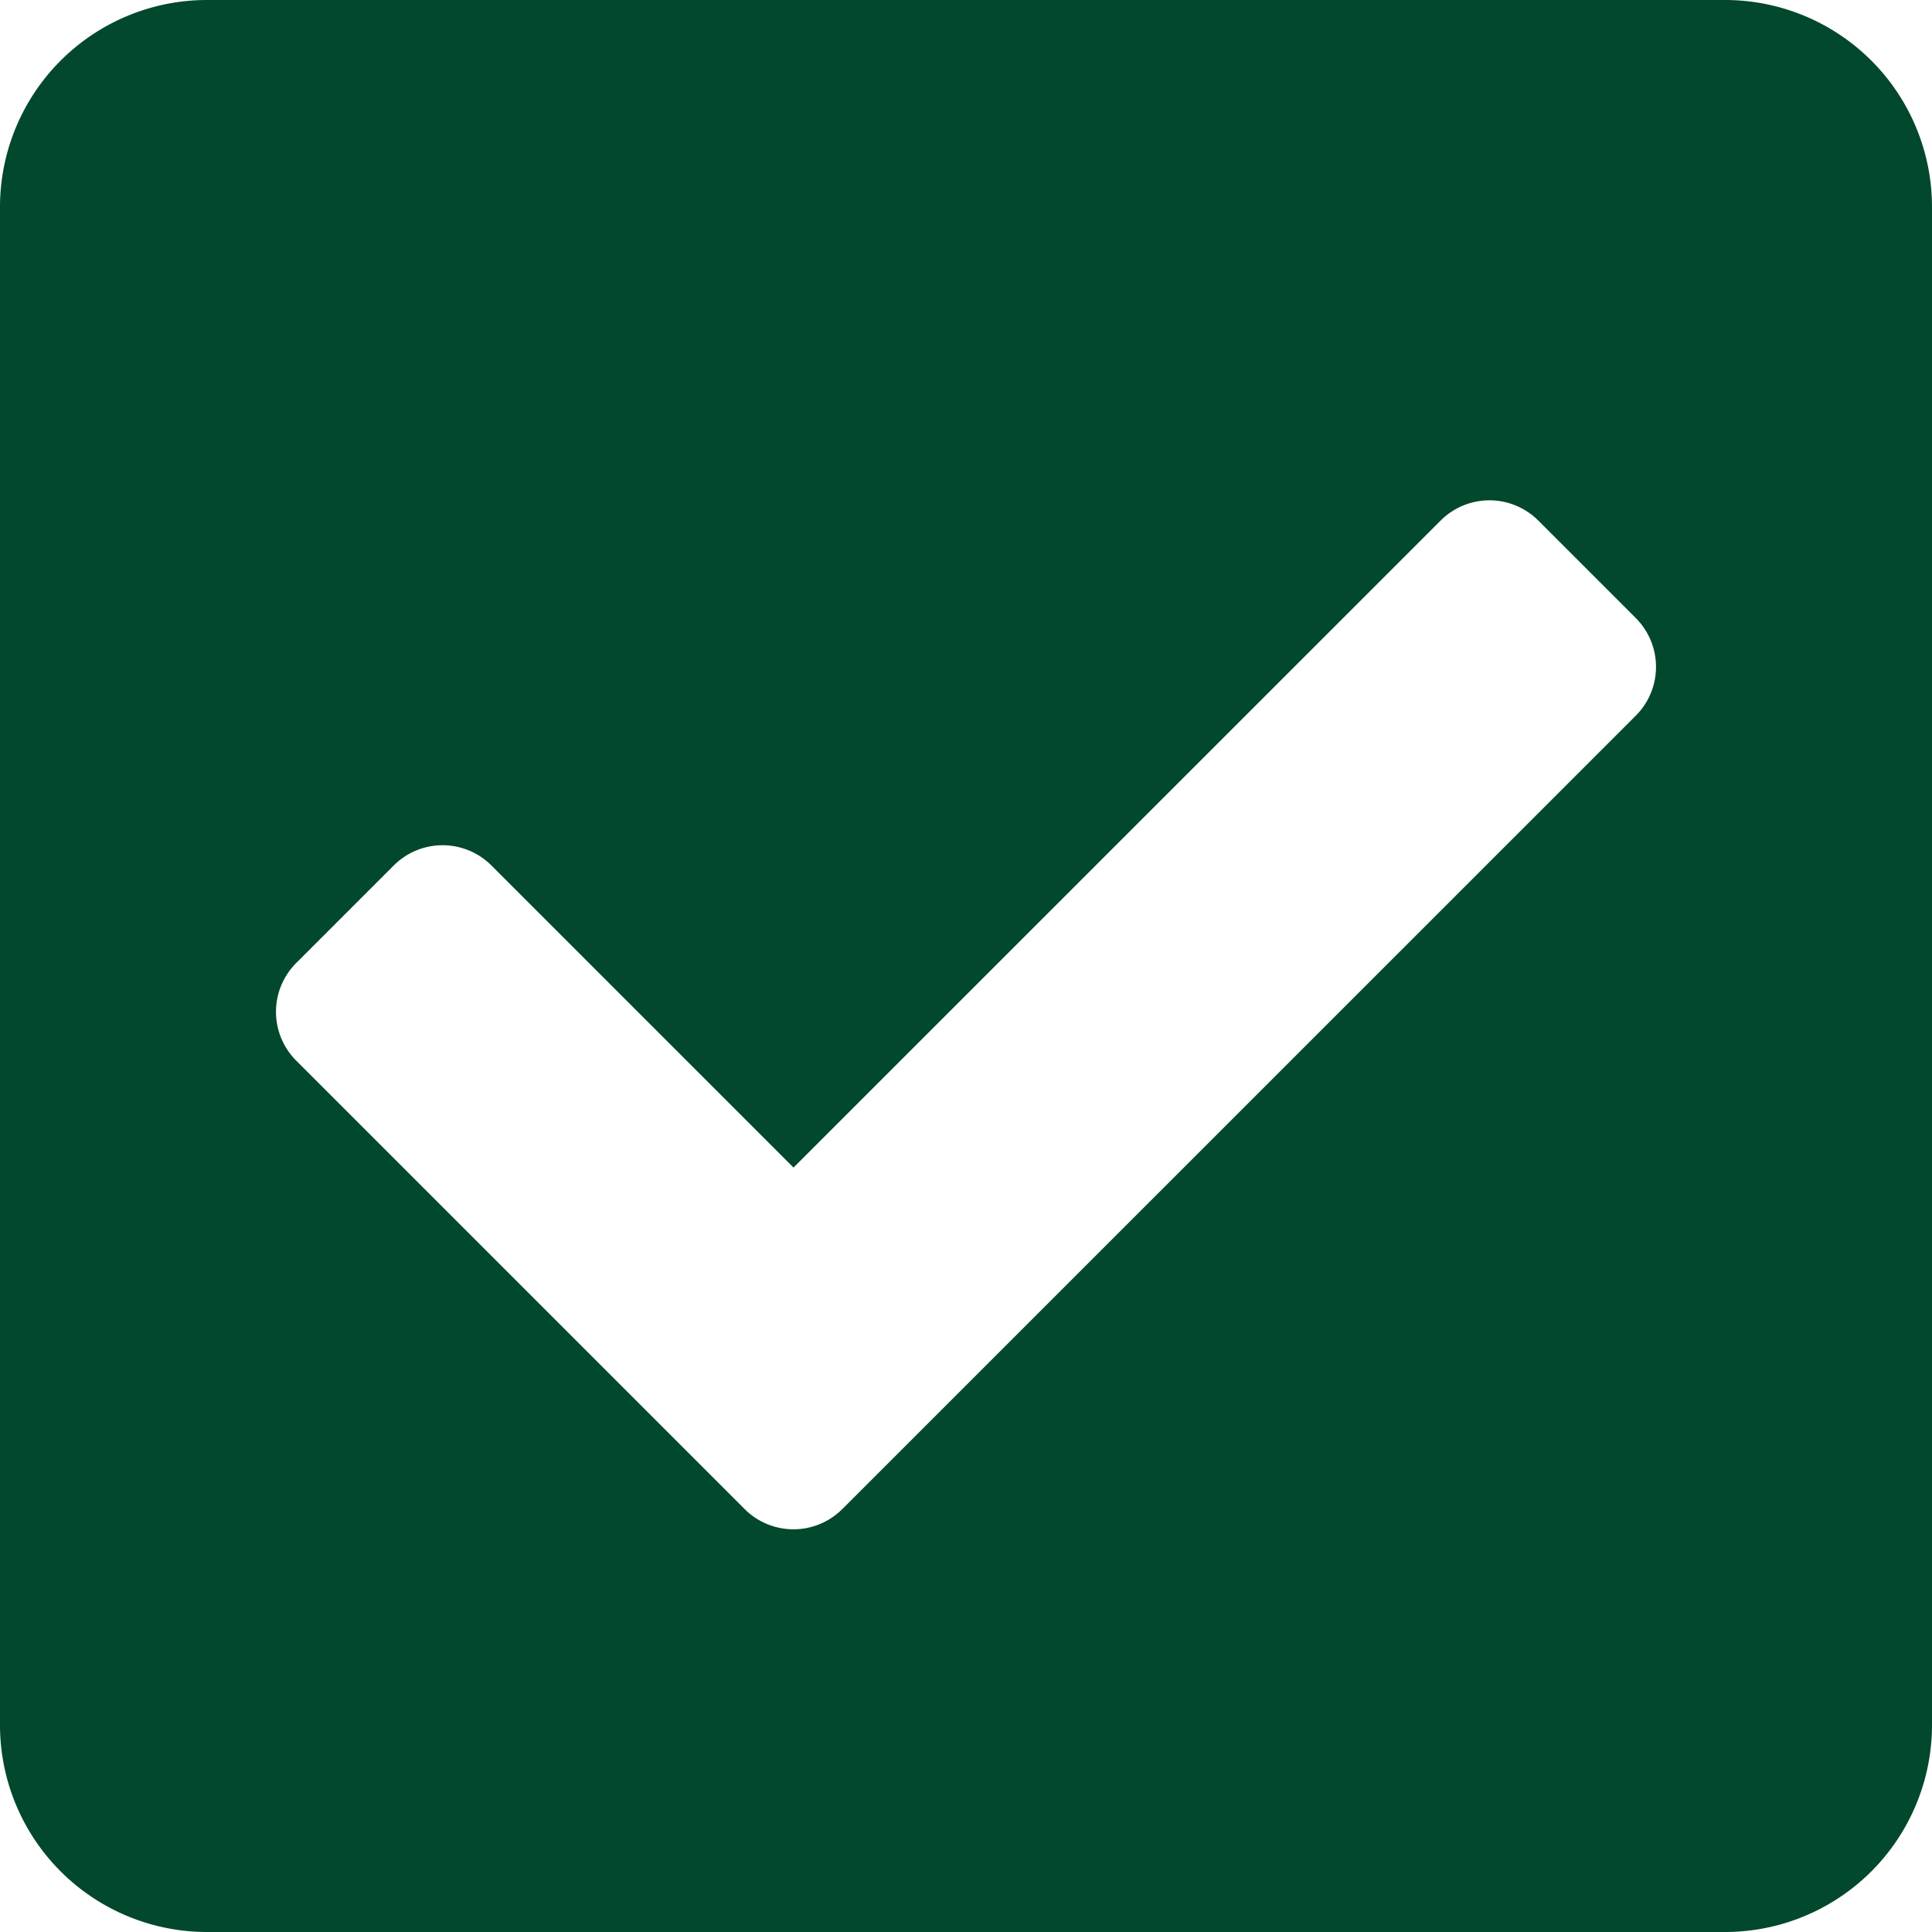 <svg xmlns="http://www.w3.org/2000/svg" width="36" height="36" viewBox="0 0 36 36"><path id="Icon_awesome-check-square" data-name="Icon awesome-check-square" d="M32.143,38.25H3.857A3.857,3.857,0,0,1,0,34.393V6.107A3.857,3.857,0,0,1,3.857,2.25H32.143A3.857,3.857,0,0,1,36,6.107V34.393A3.857,3.857,0,0,1,32.143,38.25ZM15.695,30.37,30.481,15.585a1.286,1.286,0,0,0,0-1.818l-1.818-1.818a1.286,1.286,0,0,0-1.818,0L14.786,24.006l-5.63-5.63a1.286,1.286,0,0,0-1.818,0L5.519,20.195a1.286,1.286,0,0,0,0,1.818l8.357,8.357a1.286,1.286,0,0,0,1.818,0Z" transform="translate(0 -2.25)" fill="#01482c"></path></svg>